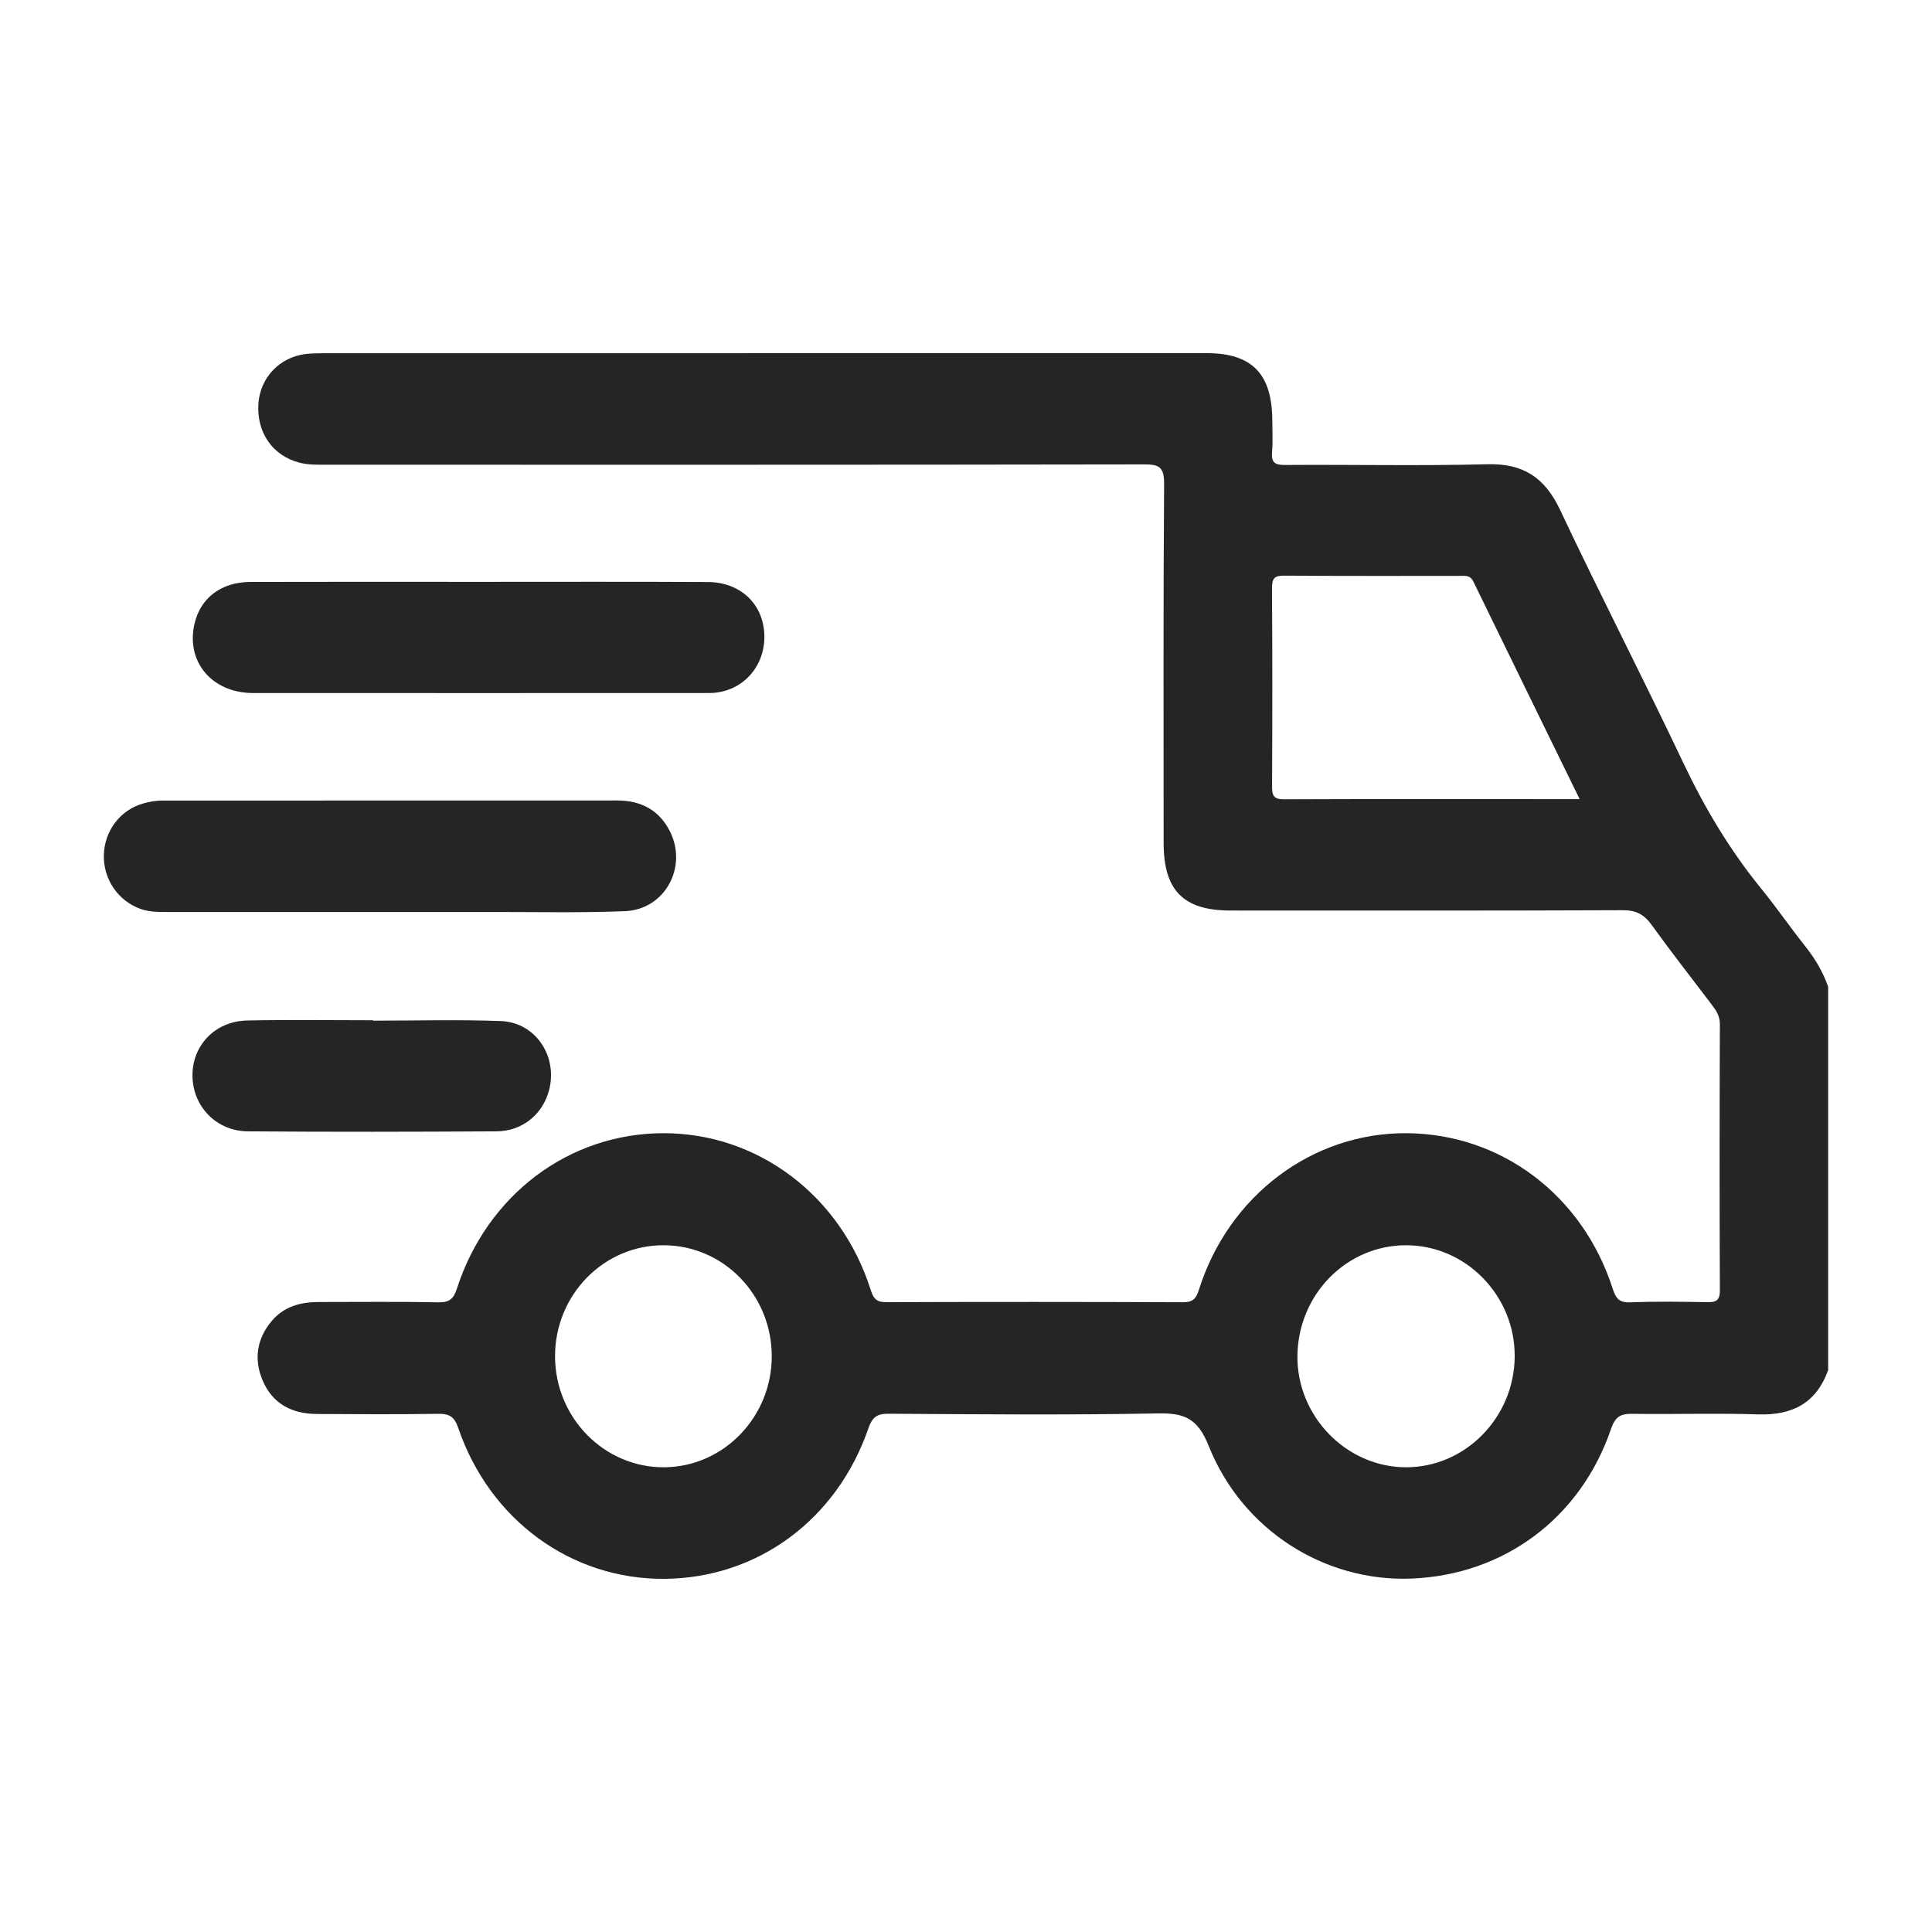 <svg width="24" height="24" viewBox="0 0 24 24" fill="none" xmlns="http://www.w3.org/2000/svg">
<g clip-path="url(#clip0_2075_2556)">
<path d="M22.431 11.762C22.242 11.525 22.069 11.273 21.877 11.037C21.487 10.558 21.174 10.033 20.908 9.471C20.41 8.42 19.876 7.386 19.38 6.334C19.188 5.927 18.917 5.755 18.476 5.767C17.64 5.789 16.802 5.77 15.966 5.776C15.84 5.777 15.789 5.749 15.802 5.612C15.813 5.485 15.805 5.355 15.805 5.226C15.803 4.646 15.555 4.388 14.992 4.387C11.331 4.387 7.671 4.387 4.011 4.388C3.941 4.388 3.871 4.39 3.802 4.397C3.477 4.434 3.232 4.689 3.21 5.014C3.186 5.373 3.387 5.661 3.719 5.747C3.829 5.776 3.94 5.773 4.051 5.773C7.44 5.773 10.828 5.775 14.217 5.769C14.398 5.769 14.462 5.802 14.461 6.008C14.45 7.496 14.455 8.983 14.455 10.47C14.455 11.062 14.701 11.311 15.286 11.311C16.91 11.311 18.534 11.314 20.159 11.307C20.323 11.306 20.424 11.359 20.519 11.492C20.759 11.825 21.012 12.148 21.26 12.475C21.315 12.548 21.365 12.616 21.365 12.722C21.361 13.823 21.36 14.924 21.365 16.025C21.366 16.155 21.319 16.178 21.207 16.176C20.887 16.17 20.565 16.166 20.245 16.178C20.113 16.183 20.072 16.126 20.034 16.01C19.66 14.845 18.647 14.084 17.472 14.077C16.304 14.07 15.264 14.849 14.894 16.02C14.857 16.137 14.816 16.177 14.696 16.177C13.469 16.172 12.242 16.172 11.015 16.176C10.899 16.177 10.853 16.144 10.816 16.023C10.444 14.85 9.412 14.075 8.24 14.077C7.069 14.079 6.054 14.84 5.676 16.007C5.634 16.137 5.582 16.18 5.446 16.178C4.951 16.168 4.456 16.174 3.961 16.174C3.737 16.174 3.531 16.227 3.377 16.408C3.19 16.629 3.151 16.884 3.262 17.147C3.386 17.442 3.631 17.563 3.934 17.565C4.436 17.568 4.938 17.571 5.44 17.563C5.576 17.561 5.641 17.591 5.692 17.737C6.083 18.884 7.097 19.62 8.251 19.613C9.409 19.605 10.396 18.881 10.789 17.739C10.799 17.711 10.809 17.686 10.821 17.666C10.856 17.603 10.902 17.574 10.975 17.565C10.994 17.563 11.015 17.562 11.038 17.562C12.154 17.569 13.27 17.579 14.385 17.558C14.711 17.552 14.877 17.616 15.015 17.962C15.434 19.011 16.457 19.65 17.528 19.61C18.682 19.566 19.634 18.86 20.013 17.75C20.065 17.598 20.132 17.561 20.277 17.563C20.8 17.571 21.323 17.553 21.845 17.57C22.262 17.582 22.56 17.434 22.71 17.021V12.258C22.646 12.076 22.551 11.914 22.431 11.762ZM15.95 9.929C15.825 9.93 15.801 9.885 15.802 9.769C15.806 8.948 15.807 8.126 15.801 7.304C15.801 7.181 15.836 7.15 15.953 7.151C16.677 7.156 17.402 7.154 18.127 7.154C18.194 7.154 18.261 7.139 18.303 7.225C18.736 8.117 19.173 9.006 19.623 9.927C18.374 9.927 17.162 9.924 15.95 9.929ZM16.117 16.837C16.129 16.077 16.728 15.469 17.466 15.469C18.211 15.468 18.825 16.099 18.816 16.857C18.808 17.611 18.202 18.227 17.467 18.227C16.724 18.227 16.106 17.59 16.117 16.837ZM6.895 16.85C6.893 16.085 7.502 15.464 8.249 15.469C8.989 15.473 9.585 16.086 9.587 16.844C9.589 17.599 8.992 18.22 8.255 18.227C7.509 18.234 6.897 17.614 6.895 16.85Z" fill="#252525"/>
<path d="M6.091 11.329C6.649 11.328 7.206 11.341 7.762 11.319C8.259 11.3 8.546 10.772 8.322 10.327C8.186 10.058 7.958 9.945 7.671 9.944C5.783 9.944 3.896 9.944 2.008 9.945C1.933 9.946 1.855 9.959 1.782 9.98C1.493 10.061 1.298 10.319 1.29 10.622C1.282 10.922 1.469 11.194 1.749 11.292C1.863 11.332 1.982 11.329 2.1 11.329C3.013 11.329 3.925 11.329 4.837 11.329C5.255 11.329 5.673 11.329 6.091 11.329Z" fill="#252525"/>
<path d="M3.142 8.609C5.009 8.611 6.875 8.609 8.742 8.609C8.79 8.609 8.84 8.61 8.888 8.605C9.249 8.565 9.506 8.262 9.495 7.889C9.484 7.506 9.201 7.232 8.792 7.23C7.838 7.225 6.884 7.228 5.93 7.228C4.976 7.228 4.049 7.226 3.11 7.229C2.744 7.231 2.487 7.431 2.415 7.754C2.309 8.222 2.634 8.608 3.142 8.609Z" fill="#252525"/>
<path d="M6.17 14.054C6.474 14.052 6.718 13.86 6.807 13.589C6.951 13.155 6.671 12.701 6.222 12.684C5.694 12.664 5.164 12.679 4.635 12.679V12.674C4.113 12.674 3.59 12.666 3.069 12.677C2.671 12.686 2.386 12.988 2.391 13.367C2.396 13.745 2.687 14.051 3.079 14.054C4.109 14.062 5.14 14.06 6.17 14.054V14.054Z" fill="#252525"/>
</g>
<defs>
<clipPath id="clip0_2075_2556">
<rect width="21.419" height="15.226" fill="white" transform="translate(1.29 4.387)"/>
</clipPath>
</defs>
</svg>

